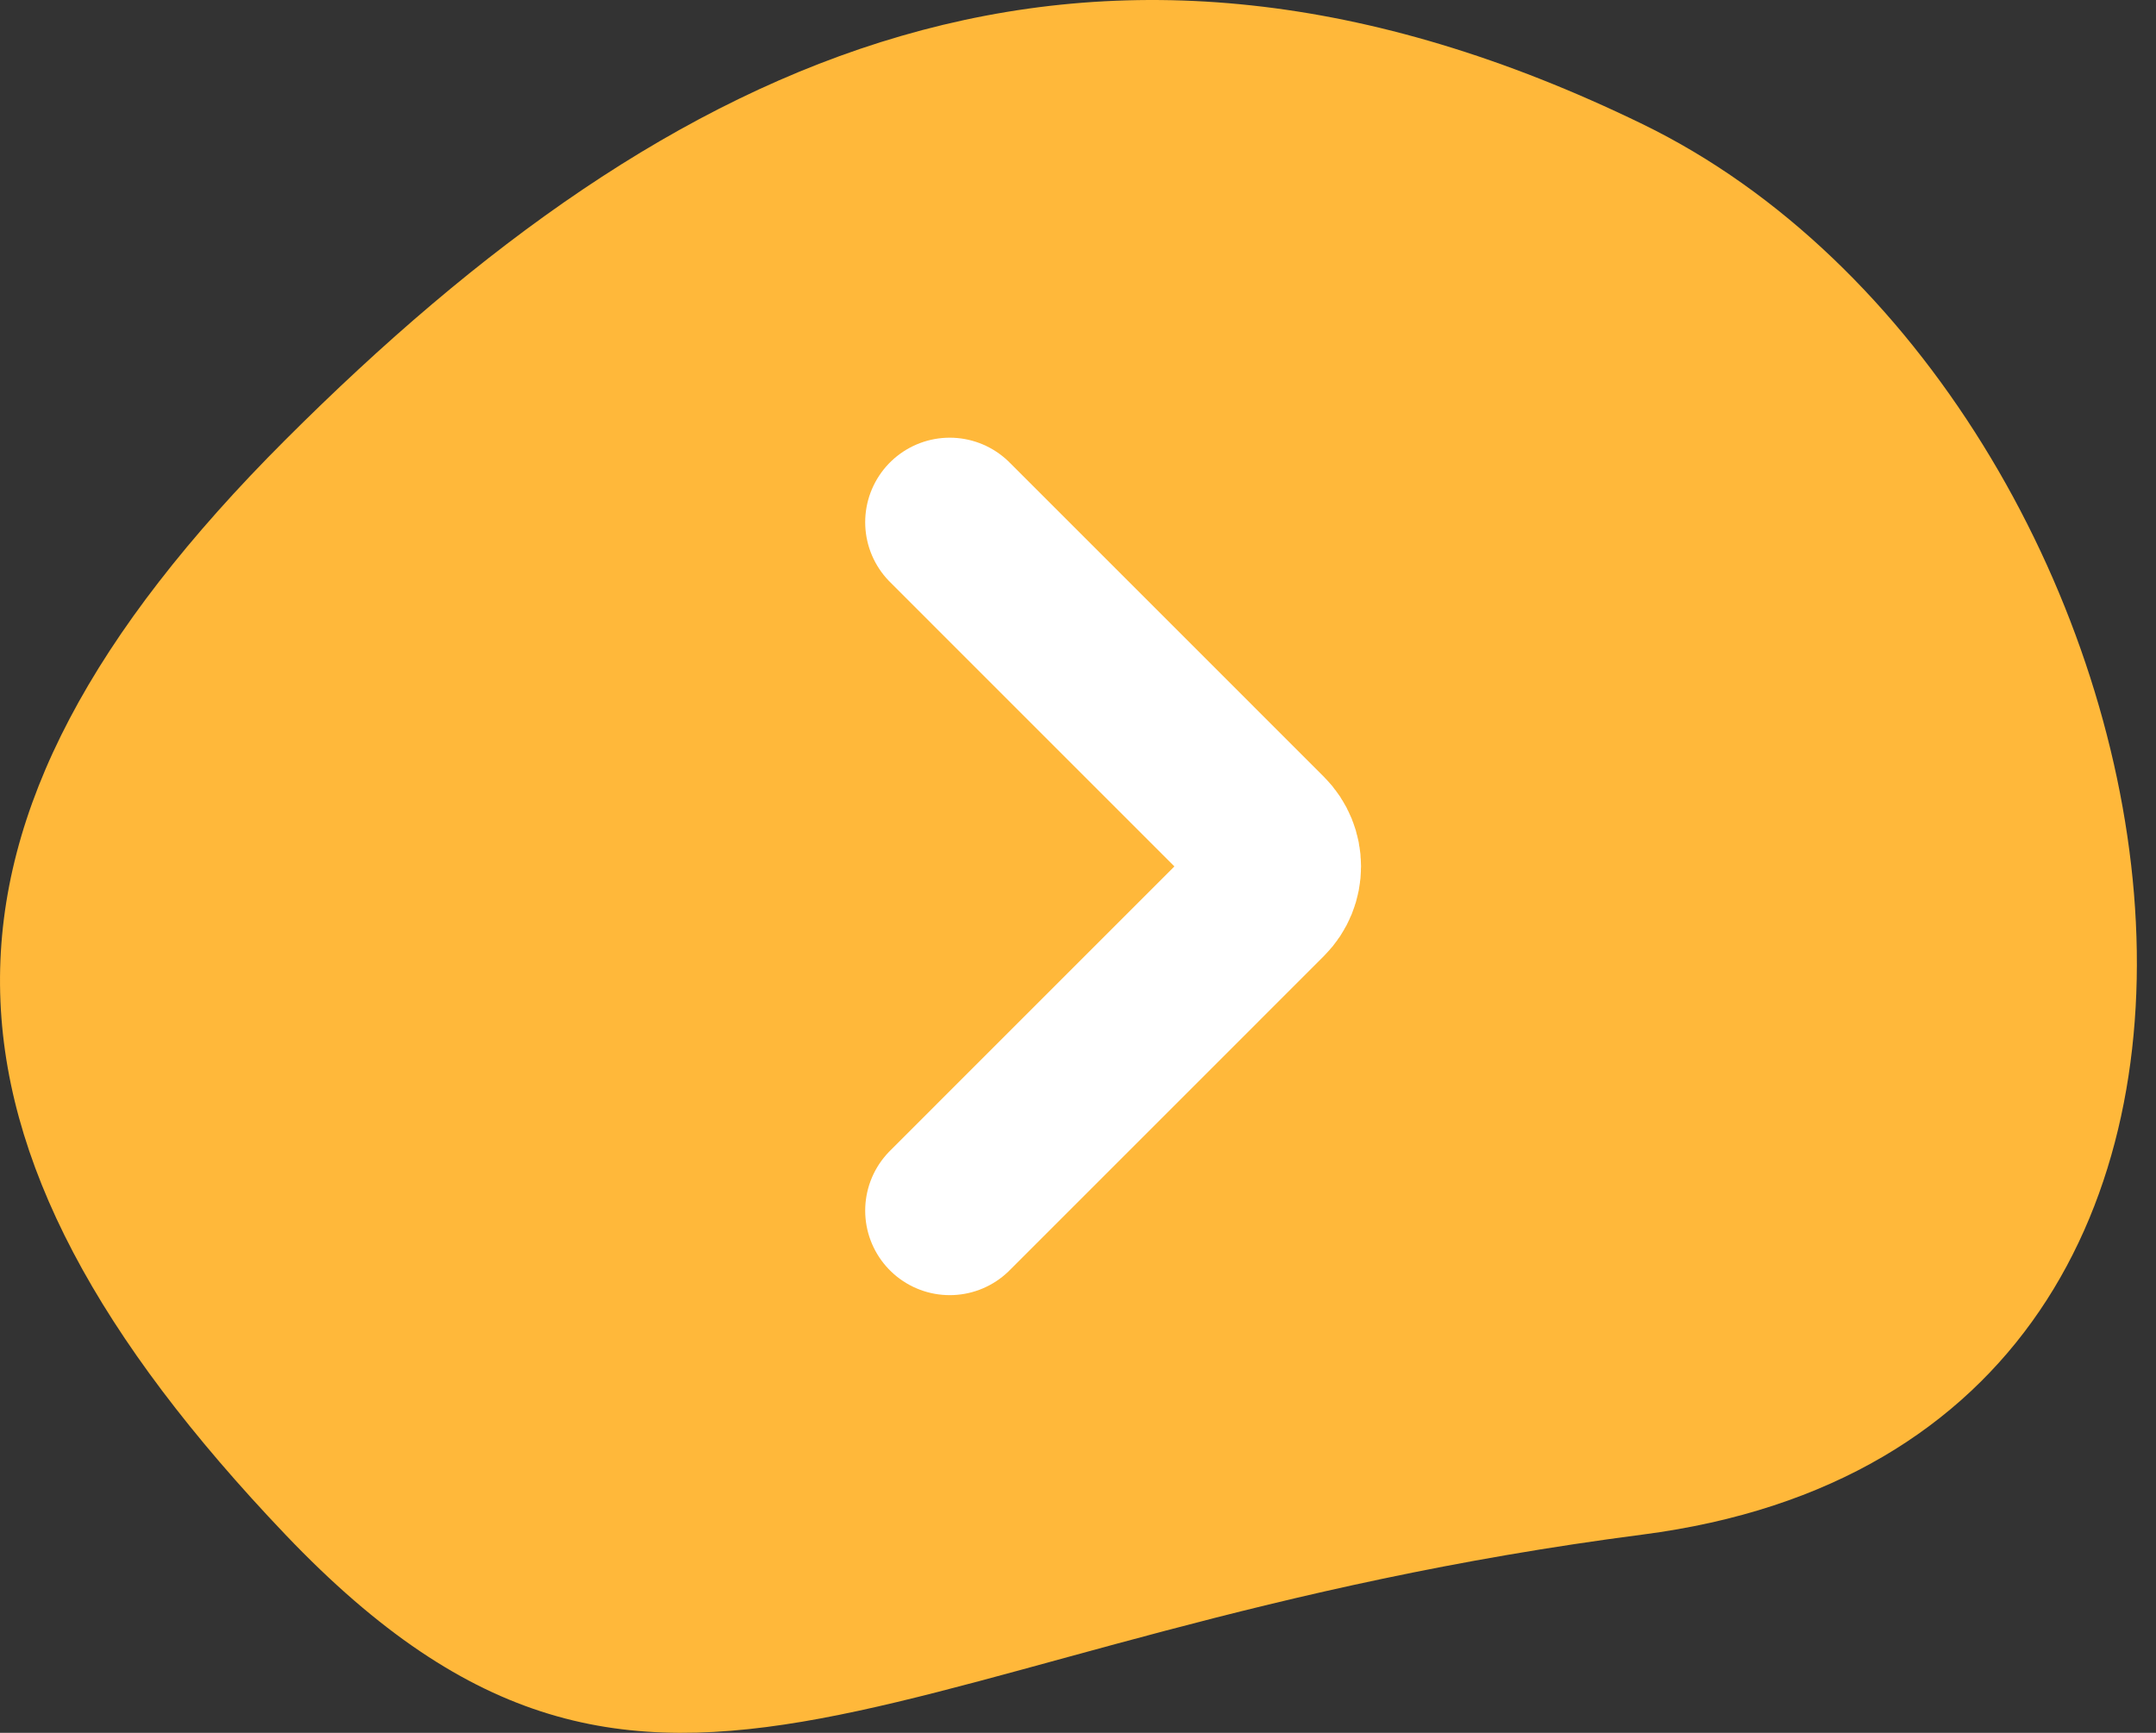 <svg xmlns="http://www.w3.org/2000/svg" width="51" height="41" viewBox="0 0 51 41" fill="none"><rect x="0" y="0" width="51" height="41" fill="#333333" stroke="none"/><path d="M6.75 10.407C15.901 1.258 25.752 -3.441 38.857 2.938C51.962 9.317 56.745 33.993 38.857 36.309C20.969 38.625 15.595 45.594 6.75 36.309C-2.096 27.024 -2.402 19.555 6.75 10.407Z" fill="#FFB83A"></path><path d="M22.466 12.356L29.902 19.793C30.293 20.184 30.293 20.817 29.902 21.207L22.466 28.644" stroke="white" stroke-width="4" stroke-linecap="round"></path></svg>